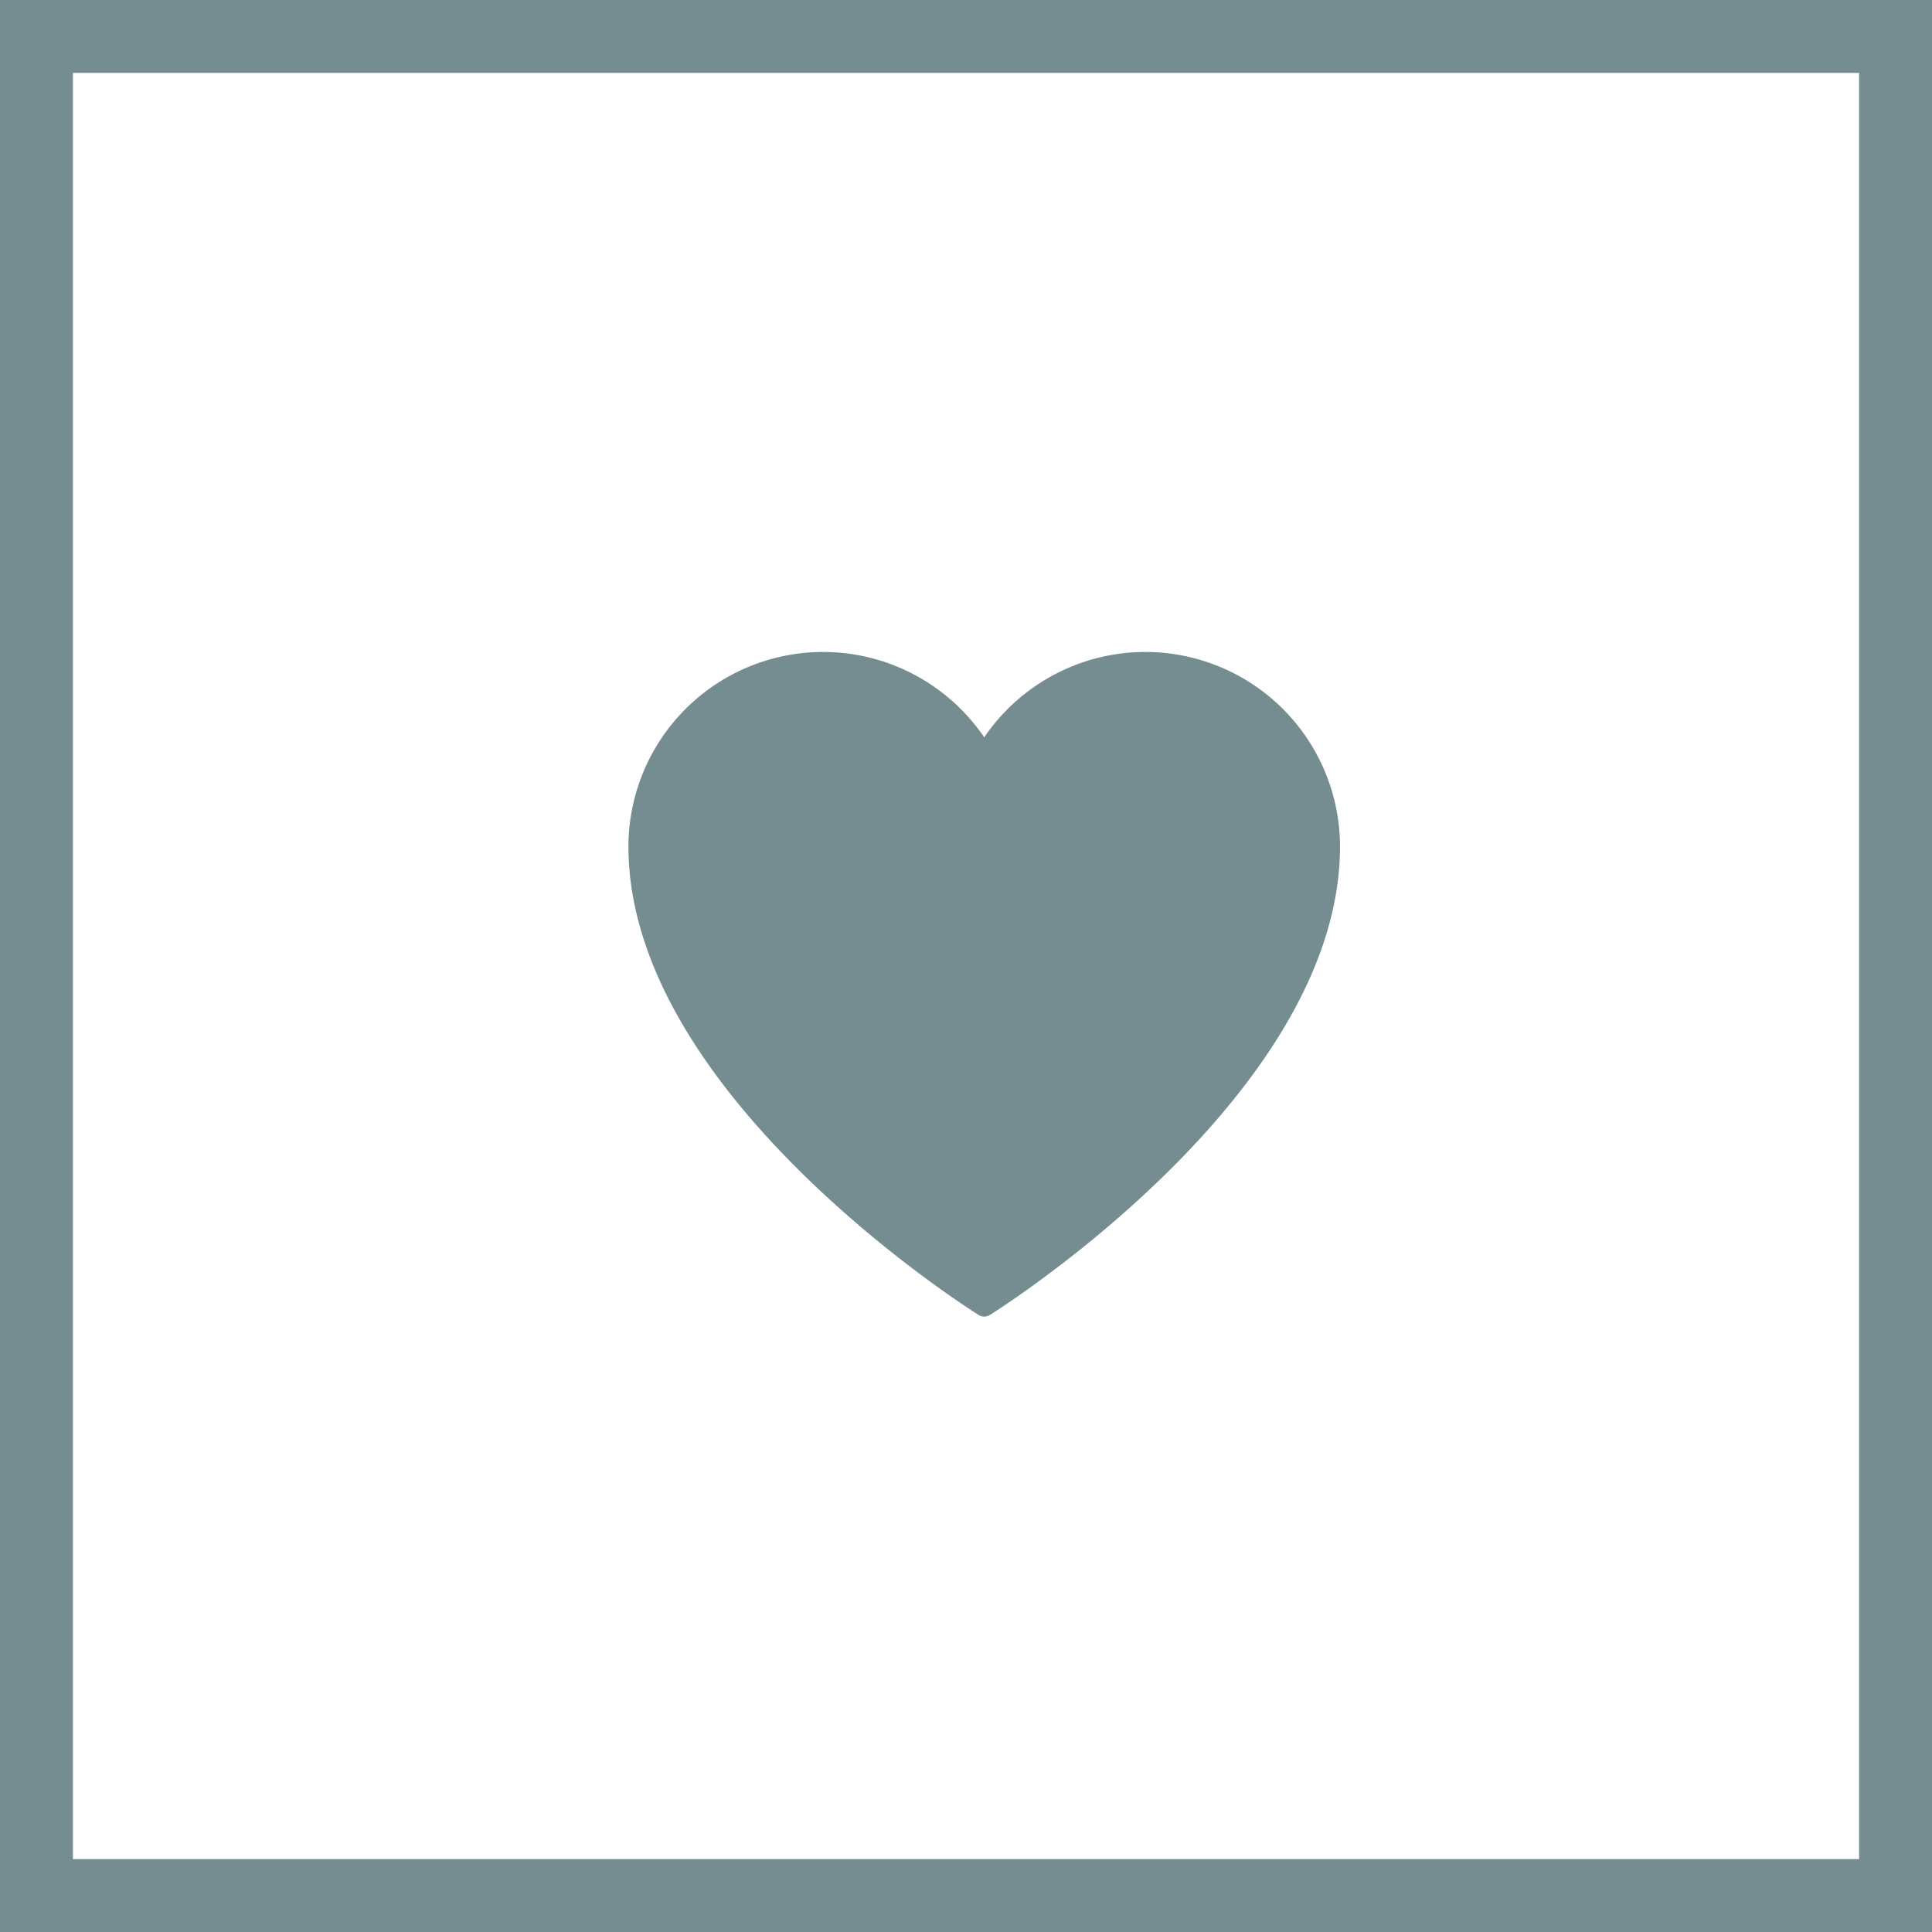 <?xml version="1.0" encoding="UTF-8"?> <svg xmlns="http://www.w3.org/2000/svg" width="53" height="53" fill="none"><g clip-path="url(#a)"><path fill="#758D90" d="M36.76 23.222c0 6.734-9.205 12.6-9.598 12.846a.3.3 0 0 1-.162.05.3.3 0 0 1-.162-.05c-.393-.247-9.598-6.112-9.598-12.846a5.343 5.343 0 0 1 5.338-5.337A5.35 5.35 0 0 1 27 20.227a5.35 5.35 0 0 1 4.422-2.342 5.343 5.343 0 0 1 5.338 5.337"></path></g><path stroke="#758D90" stroke-width="2" d="M1 1h51v51H1z"></path><defs><clipPath id="a"><path fill="#fff" d="M17 17h20v20H17z"></path></clipPath></defs></svg> 